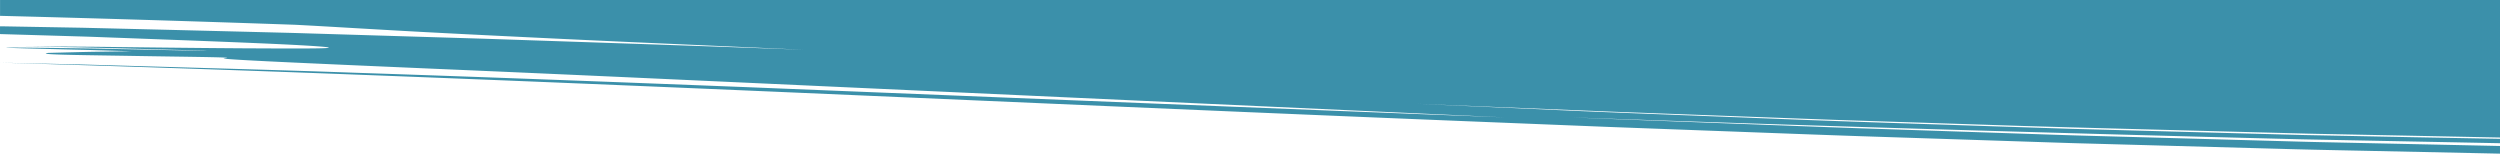 <?xml version="1.0" encoding="UTF-8"?> <svg xmlns="http://www.w3.org/2000/svg" width="1920" height="118" viewBox="0 0 1920 118" preserveAspectRatio="none"><path id="Subtraction_1" data-name="Subtraction 1" d="M82.494,4806h0l-23.288-.5-73-1.533c-6.642-.146-13.407-.285-19.948-.419l-.88-.018c-17.15-.351-34.883-.714-52.4-1.246l-146.94-4.04c-9.186-.219-18.518-.53-27.542-.831l-.07,0-1.458-.048c-2.542-.084-5.171-.171-7.749-.255l-36.839-1.212-73.769-2.416c-35.057-1.084-70.713-2.418-105.2-3.708l-.507-.019c-14.988-.561-28.5-1.065-42.039-1.559l-73.93-2.752-73.91-2.971c-137.613-5.472-276.665-11.515-411.139-17.359l-3.345-.146c-57.126-2.481-116.2-5.048-173.986-7.519-79.471-3.388-184.085-7.788-288.531-11.764-104.543-3.979-197.286-7.1-283.529-9.547l61.93,1.354,67.45,1.928q14.478.428,29.627.864c36.474,1.056,74.19,2.147,112.652,3.547,100.763,3.338,204.835,7.316,302.291,11.118l303.539,12.23,143.841,5.749,68.46,2.676,65.59,2.526-651.851-29.8q-96.622-4.391-172.921-7.644l-.349-.015c-95.407-4.147-158.436-6.887-158.448-7.826,0-.073.379-.136,1.129-.187.973-.074,1.445-.143,1.443-.21-.012-.414-18.333-.682-41.529-1.022h-.029l-.651-.009c-8.751-.129-18.67-.274-28.335-.441-6.541-.112-13.114-.215-19.833-.318h-.027c-26.157-.4-48.748-.754-48.793-1.579-.008-.141.643-.3,1.934-.459q4.455-.115,8.788-.231l.091,0c8.854-.235,17.218-.457,25.229-.608l29.73-.429-28.129-.841c-5.47-.174-10.459-.29-15.284-.4l-.433-.01c-2.439-.057-4.742-.11-6.974-.169l-30.64-.791c-9.786-.275-14.748-.463-14.747-.557a13.675,13.675,0,0,1,1.936-.065c.525,0,1.14-.006,1.827-.006,4.973,0,14.735.093,29.844.283l25,.328c6.005.087,12.38.223,18.005.344l.721.015c2.719.058,5.531.118,8.275.172l48.119,1.01c2.983.059,5.708.115,8.124.165,5.729.118,9.868.2,11.367.2a3.649,3.649,0,0,0,.618-.02s-.013-.007-.039-.012c-.672-.11-10.026-.371-32.14-.951-3.327-.087-6.993-.187-10.875-.292l-1.363-.037c-22.516-.613-53.354-1.453-96.3-2.195l53.189.377,45.64.548c28.908.321,51.78.533,69.921.647,18.1.1,30.245.141,39.376.141,13.5,0,21.038-.1,24.435-.309,1.384-.087,2.085-.2,2.085-.325,0-.423-7.327-1.05-21.775-1.864-17.281-.972-43.042-2.036-81.7-3.544l-57.39-2.153c-3.587-.124-7.345-.265-10.66-.39-6.818-.256-13.867-.52-20.99-.714l-33.131-.984-26.869-.792v-5.959h1.5l61.6,1.094,61.59,1.481,61.59,1.532,30.8.776c6.741.16,13.591.37,20.216.573,3.772.116,7.172.22,10.584.318l123.18,3.728,123.17,4.142,61.59,2.129,61.58,2.23-134.34-5.958c-34.846-1.575-64.736-2.987-91.38-4.318-52.049-2.493-82.316-4.187-107.27-5.647-5.713-.325-11.216-.646-17.042-.986l-.3-.018c-12.493-.73-25.412-1.485-40.307-2.262-76.834-2.679-153.117-4.99-226.73-6.869V4688H82.494v105.619l-57.79-1.17-77.82-1.556c-8.559-.145-17.253-.382-25.66-.611h-.015l-.528-.014c-4.153-.113-8.447-.23-12.677-.334l-38.869-1.028-77.711-2.061-38.83-1.044-38.831-1.128-77.549-2.524-38.75-1.246-7.712-.25c-9.635-.31-20.555-.662-31-1.064l-154.57-5.681-154-6.186,128.63,5.7c26.263,1.107,53.045,2.135,81.4,3.224l.185.007c20.739.8,42.185,1.619,63.885,2.493,38.885,1.567,78.239,2.857,119.9,4.224,12.338.4,25.1.824,37.786,1.248l40.791,1.33,20.55.666,10.3.336,10.339.276,83.311,2.24,84,2.23,84.23,1.684,67,1.246v3.367l-11.61-.228-140.26-2.751c-186.082-4.635-374.733-10.3-560.711-16.834,19.383.821,39.258,1.567,58.48,2.289l59.86,2.264c11.487.424,23.343.874,33.8,1.27l.251.01c29.225,1.106,59.445,2.251,89.945,3.215l129.93,4.319c8.275.294,16.753.528,24.952.755h.041l.627.018c2.569.071,5.226.144,7.84.219l33.9.917,68.9,1.92,35,.968,5.636.158.206.006c9.689.273,19.709.555,29.639.745l72.22,1.541c23.849.516,43.343.935,61.349,1.32V4806Z" transform="translate(1837.506 -4688)" fill="#3b90aa"></path></svg> 